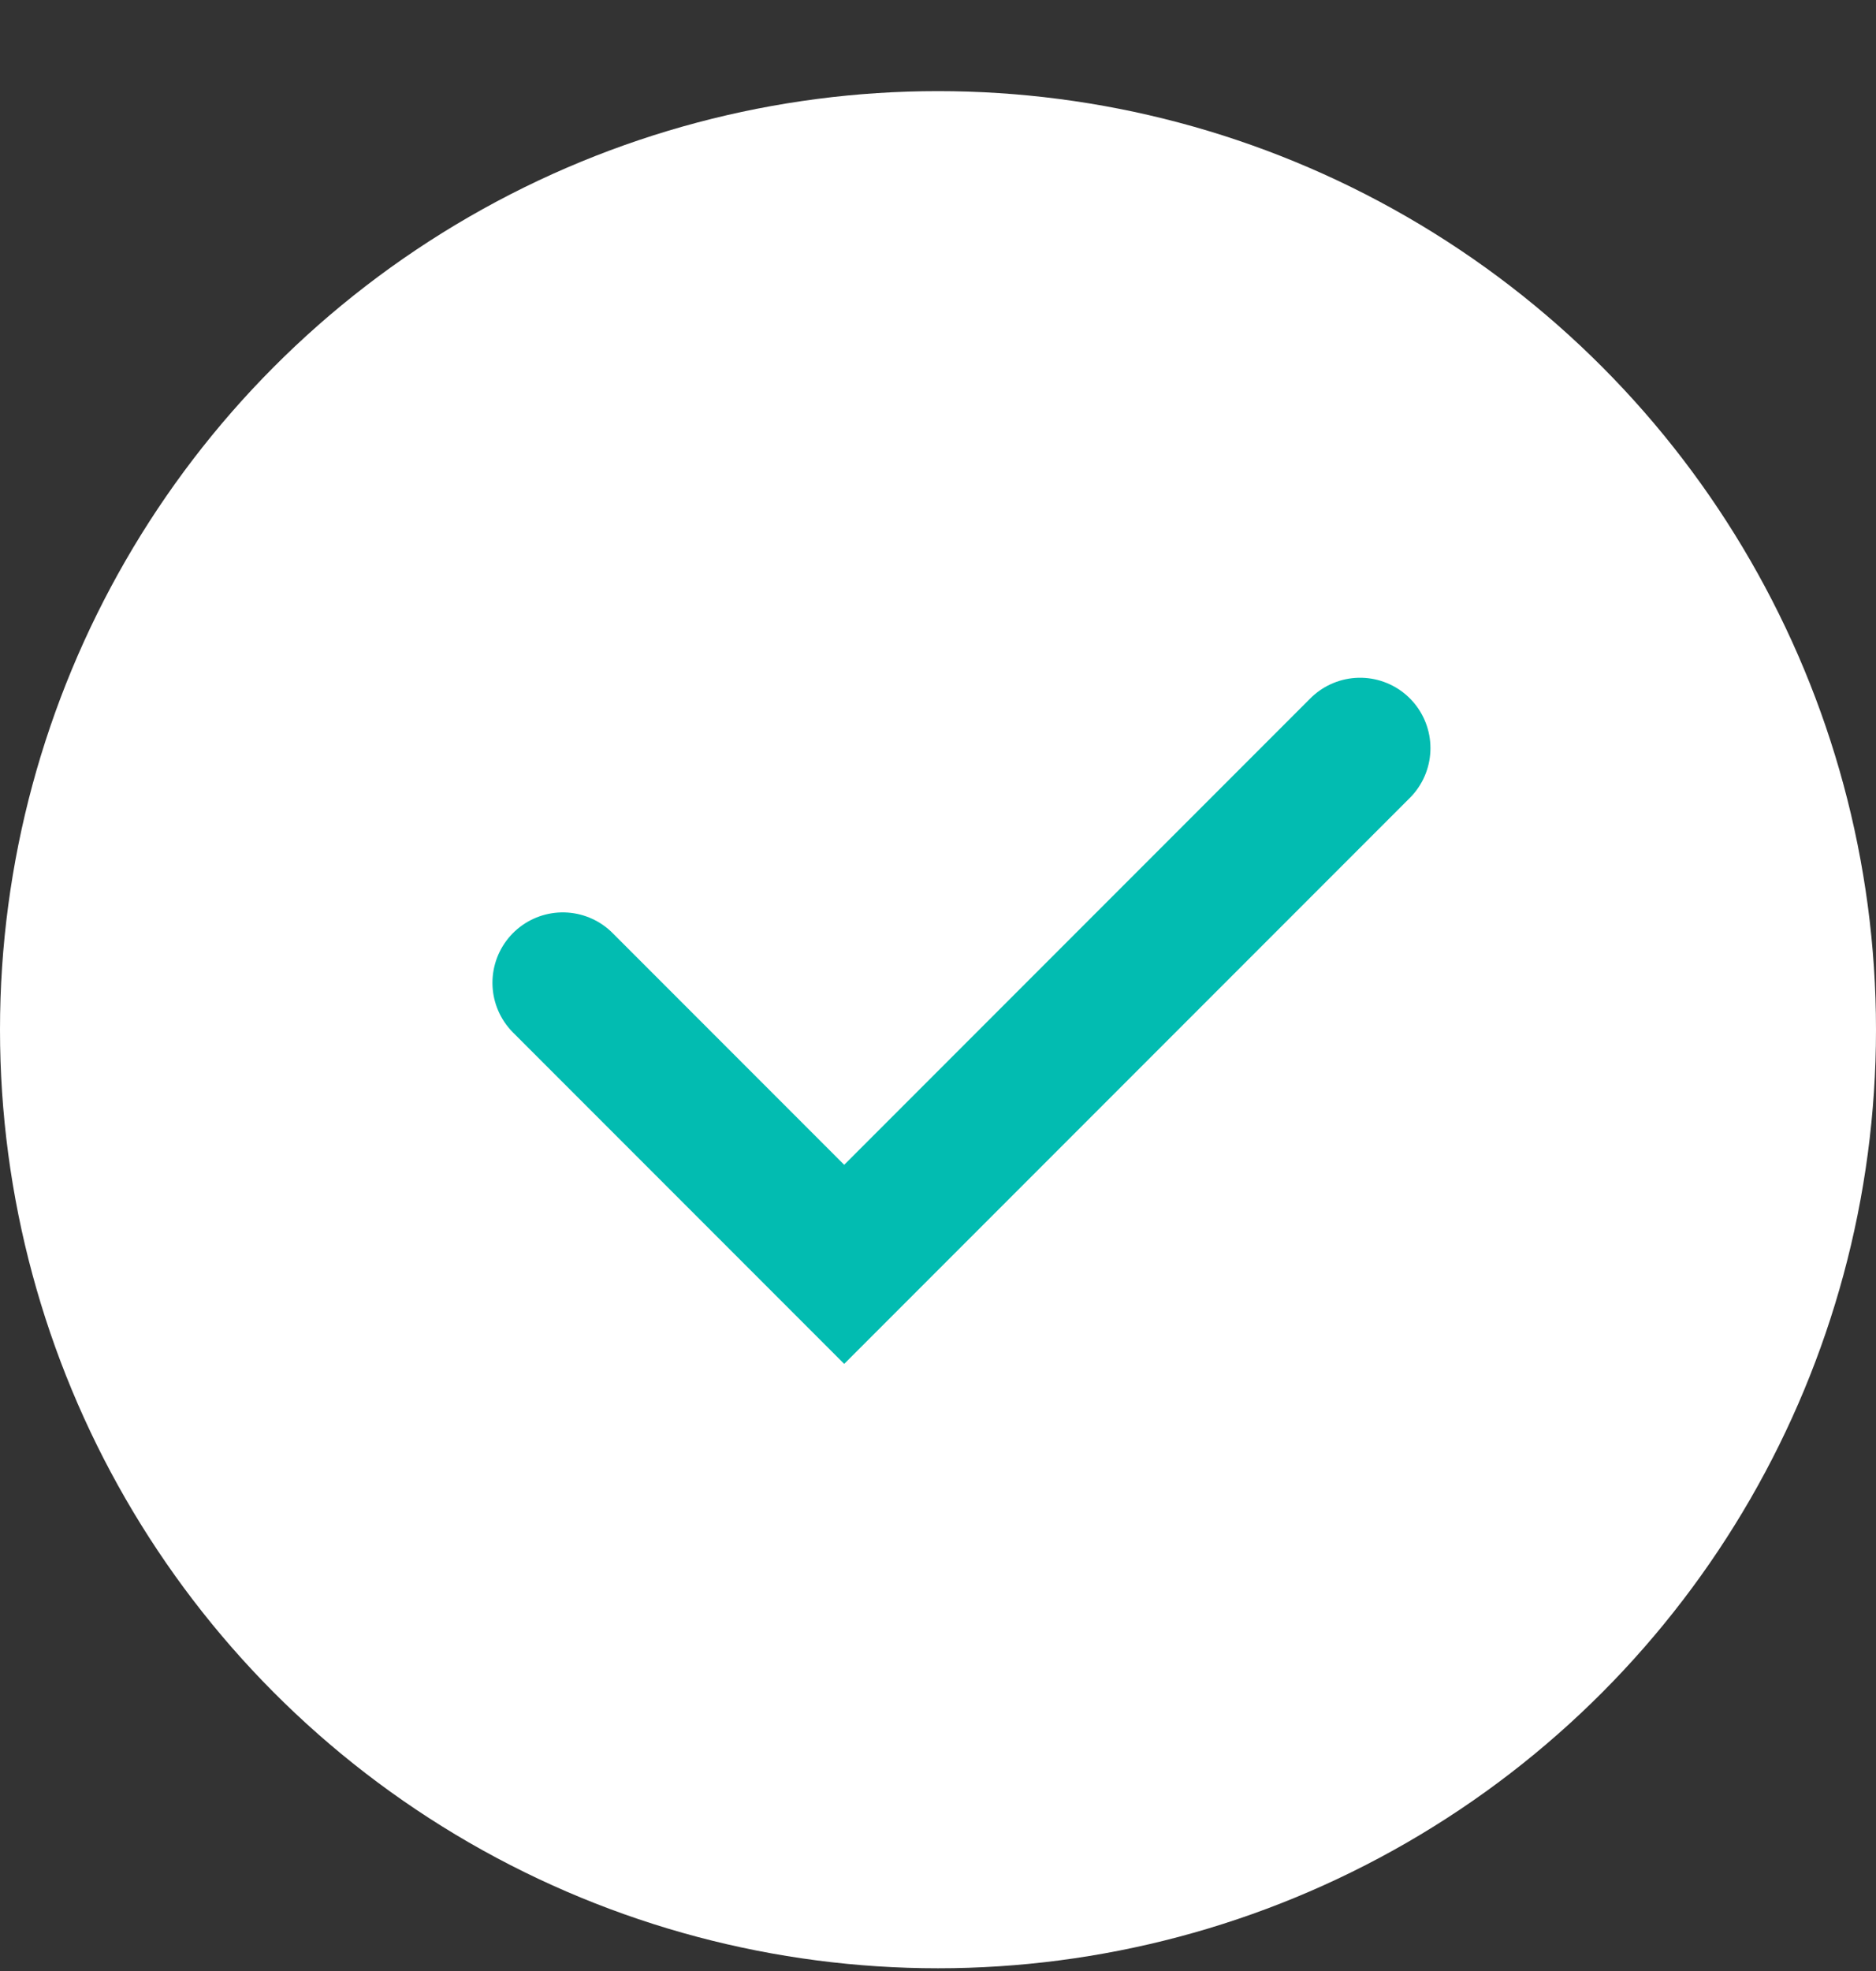 <svg width="20" height="21" viewBox="0 0 20 21" fill="none" xmlns="http://www.w3.org/2000/svg">
<rect x="0" y="0" width="20" height="21" fill="#333333" stroke="none"/>
<circle cx="10" cy="10.971" r="10" fill="white"/>
<path d="M6 10.471L9 13.471L14.5 7.971" stroke="#02BCB1" stroke-width="1.5" stroke-linecap="round"/>
</svg>
